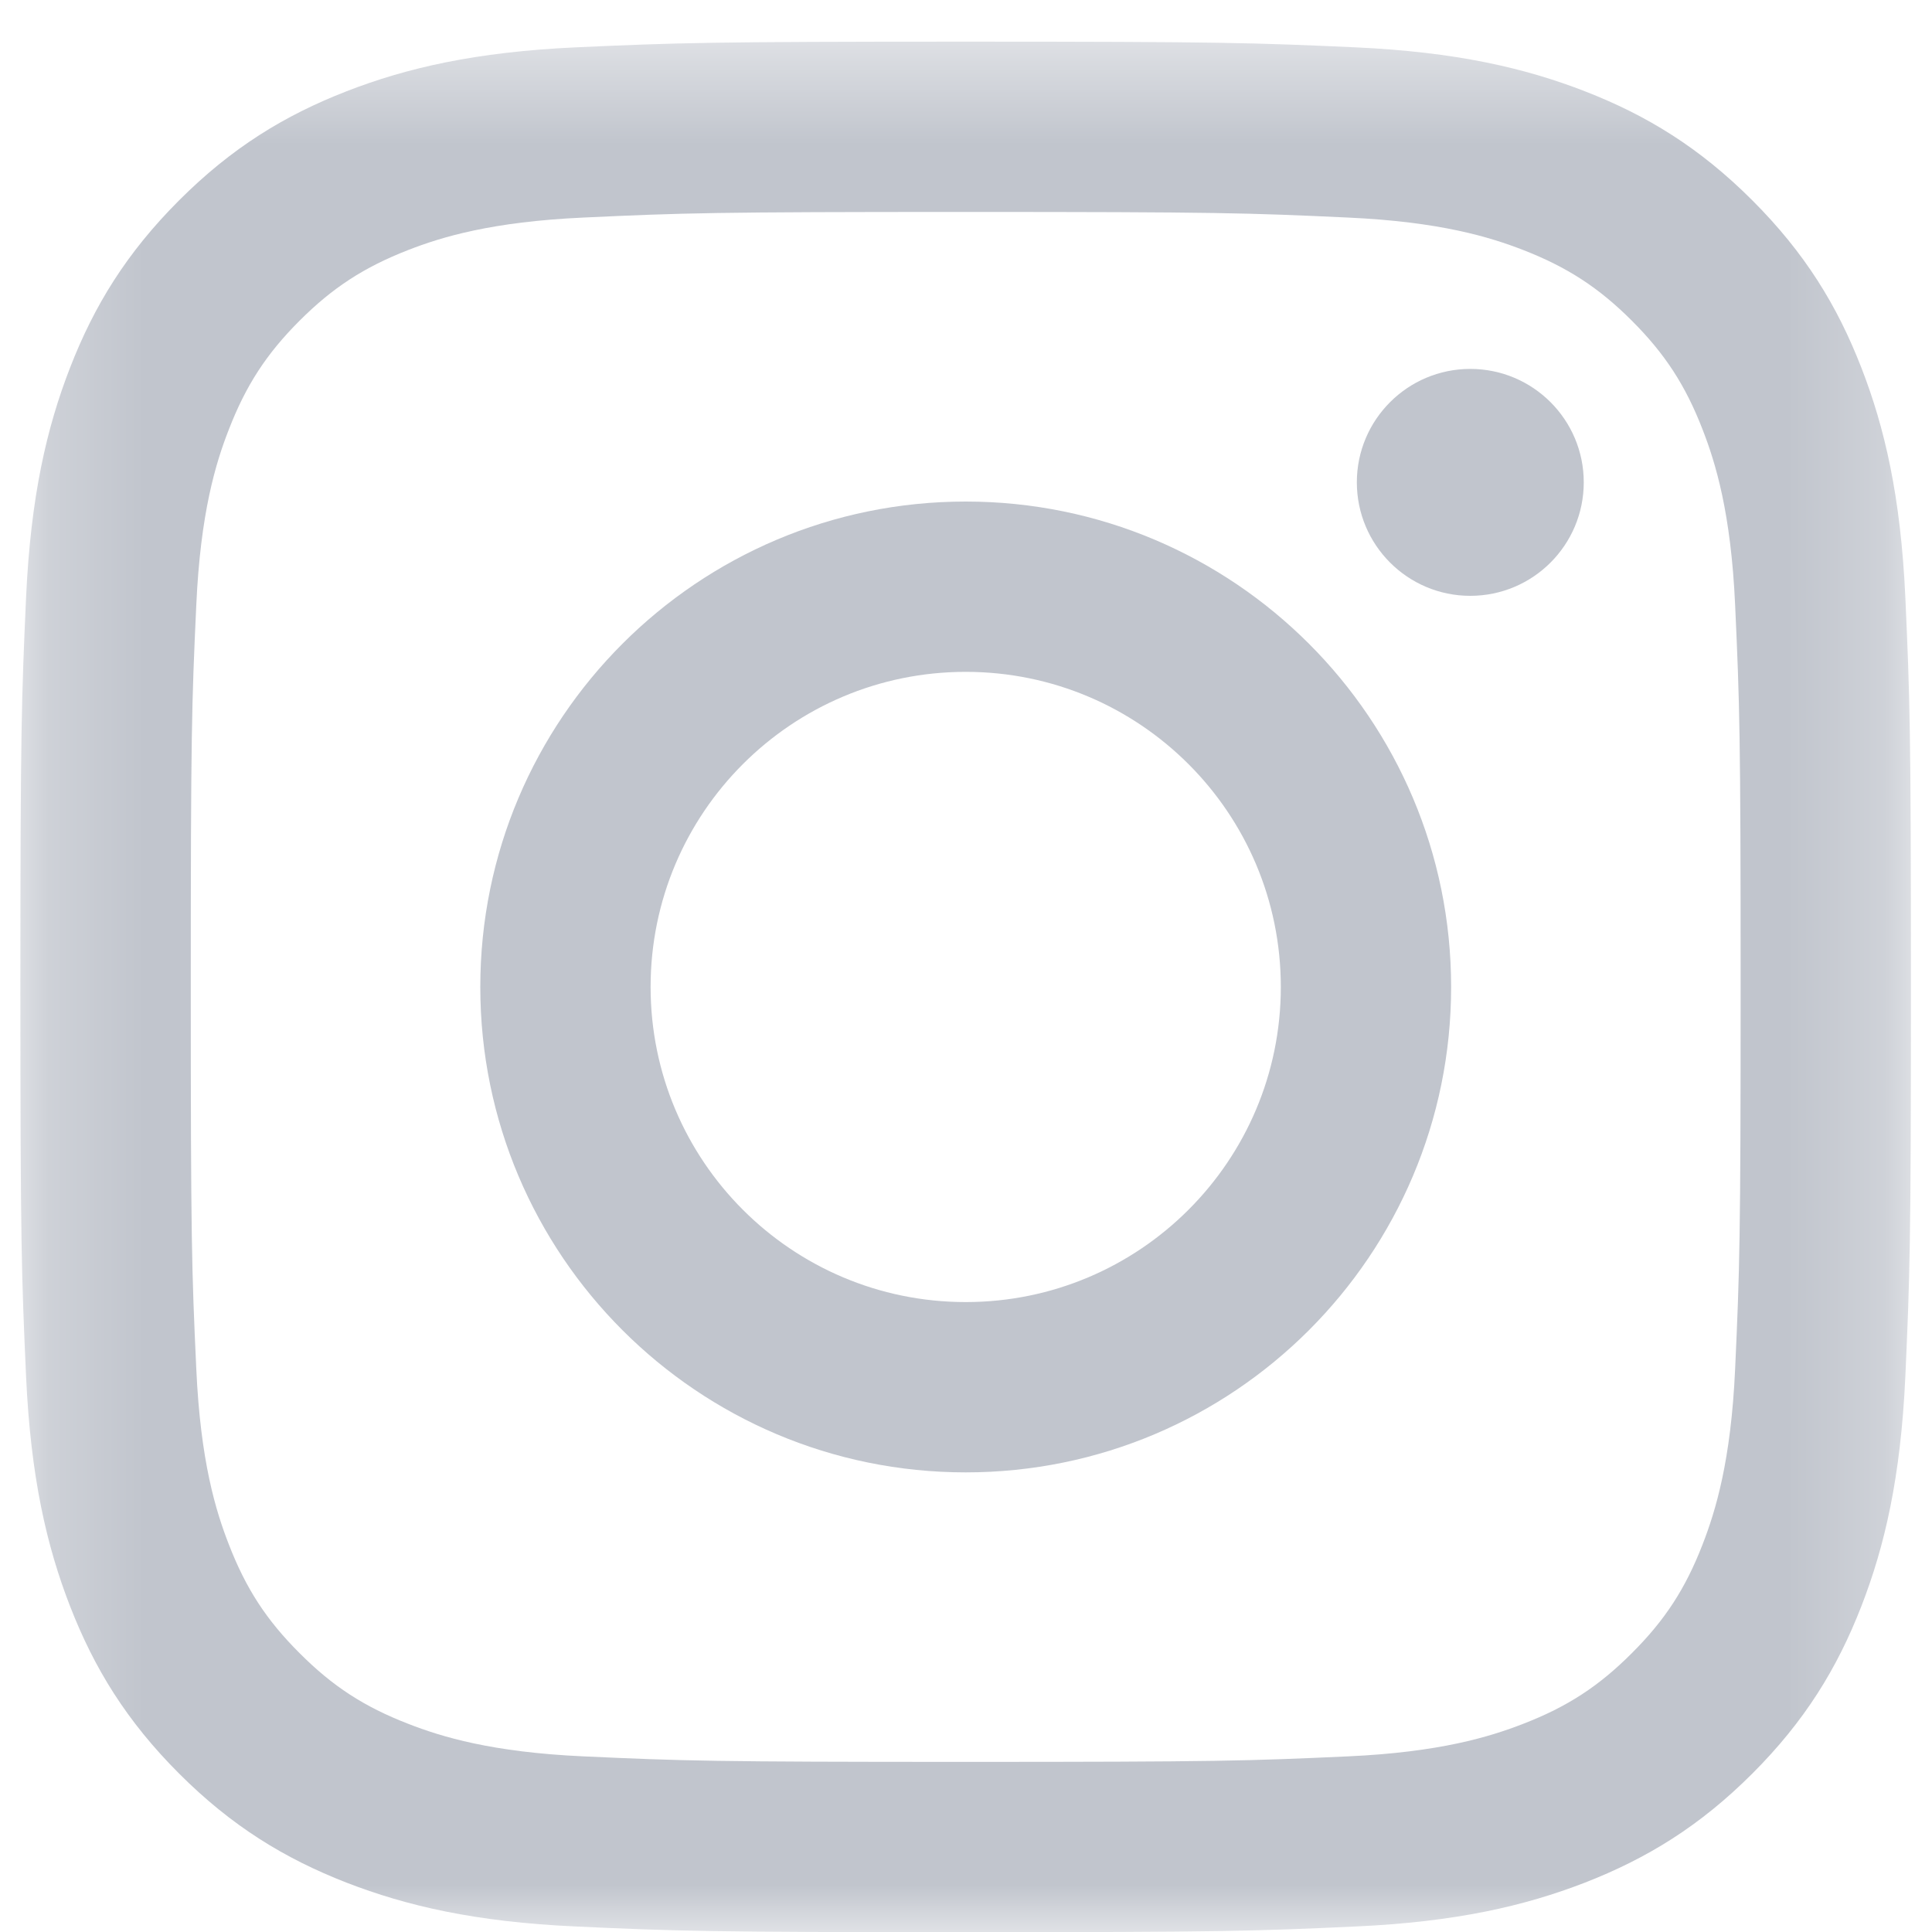 <svg xmlns:xlink="http://www.w3.org/1999/xlink" width="20" height="20" viewBox="0 0 20 20" fill="none" xmlns="http://www.w3.org/2000/svg"><g id="SVG" clip-path="url(#clip0_8_8022)" fill="none"><g id="Page-1" fill="none"><g id="glyph-logo_May2016" fill="none"><g id="Group-3" fill="none"><g id="Mask group" fill="none"><mask id="mask0_8_8022" maskUnits="userSpaceOnUse" x="0" y="0" width="20" height="20" style="mask-type: luminance;" fill="none"><g id="Group" fill="none"><path id="Vector" d="M0.211 0.431H19.782V20H0.211V0.431Z" fill="#FFFFFF"></path></g></mask><g mask="url(#mask0_8_8022)" fill="none"><path id="Fill-1" fill-rule="evenodd" clip-rule="evenodd" d="M9.997 0.431C7.339 0.431 7.006 0.443 5.962 0.49C4.921 0.538 4.209 0.703 3.587 0.945C2.944 1.195 2.398 1.53 1.854 2.074C1.31 2.618 0.975 3.163 0.725 3.807C0.483 4.429 0.318 5.141 0.27 6.182C0.223 7.226 0.211 7.559 0.211 10.217C0.211 12.874 0.223 13.208 0.27 14.251C0.318 15.293 0.483 16.004 0.725 16.627C0.975 17.27 1.31 17.816 1.854 18.36C2.398 18.904 2.944 19.238 3.587 19.489C4.209 19.73 4.921 19.896 5.962 19.943C7.006 19.991 7.339 20.002 9.997 20.002C12.654 20.002 12.988 19.991 14.031 19.943C15.073 19.896 15.784 19.73 16.407 19.489C17.05 19.238 17.596 18.904 18.14 18.36C18.684 17.816 19.019 17.27 19.269 16.627C19.511 16.004 19.676 15.293 19.724 14.251C19.771 13.208 19.782 12.874 19.782 10.217C19.782 7.559 19.771 7.226 19.724 6.182C19.676 5.141 19.511 4.429 19.269 3.807C19.019 3.163 18.684 2.618 18.14 2.074C17.596 1.53 17.05 1.195 16.407 0.945C15.784 0.703 15.073 0.538 14.031 0.49C12.988 0.443 12.654 0.431 9.997 0.431ZM9.997 2.194C12.61 2.194 12.919 2.204 13.951 2.252C14.905 2.295 15.423 2.454 15.768 2.588C16.225 2.766 16.551 2.978 16.893 3.32C17.236 3.663 17.448 3.989 17.625 4.446C17.759 4.79 17.919 5.309 17.962 6.263C18.009 7.294 18.019 7.604 18.019 10.217C18.019 12.83 18.009 13.139 17.962 14.171C17.919 15.125 17.759 15.643 17.625 15.988C17.448 16.445 17.236 16.771 16.893 17.113C16.551 17.456 16.225 17.668 15.768 17.845C15.423 17.979 14.905 18.139 13.951 18.182C12.919 18.229 12.61 18.239 9.997 18.239C7.384 18.239 7.074 18.229 6.043 18.182C5.089 18.139 4.57 17.979 4.226 17.845C3.769 17.668 3.443 17.456 3.101 17.113C2.758 16.771 2.546 16.445 2.369 15.988C2.234 15.643 2.075 15.125 2.032 14.171C1.984 13.139 1.975 12.83 1.975 10.217C1.975 7.604 1.984 7.294 2.032 6.263C2.075 5.309 2.234 4.79 2.369 4.446C2.546 3.989 2.758 3.663 3.101 3.32C3.443 2.978 3.769 2.766 4.226 2.588C4.57 2.454 5.089 2.295 6.043 2.252C7.075 2.204 7.384 2.194 9.997 2.194Z" fill="#C1C5CD"></path></g></g></g><path id="Fill-4" fill-rule="evenodd" clip-rule="evenodd" d="M9.997 13.479C8.195 13.479 6.735 12.018 6.735 10.217C6.735 8.415 8.195 6.955 9.997 6.955C11.798 6.955 13.259 8.415 13.259 10.217C13.259 12.018 11.798 13.479 9.997 13.479ZM9.997 5.192C7.222 5.192 4.972 7.442 4.972 10.217C4.972 12.992 7.222 15.242 9.997 15.242C12.772 15.242 15.022 12.992 15.022 10.217C15.022 7.442 12.772 5.192 9.997 5.192Z" fill="#C1C5CD"></path><path id="Fill-5" fill-rule="evenodd" clip-rule="evenodd" d="M16.395 4.993C16.395 5.642 15.869 6.168 15.22 6.168C14.572 6.168 14.046 5.642 14.046 4.993C14.046 4.345 14.572 3.819 15.22 3.819C15.869 3.819 16.395 4.345 16.395 4.993Z" fill="#C1C5CD"></path></g></g></g><defs><clipPath id="clip0_8_8022"><rect width="20" height="20" fill="white"></rect></clipPath></defs></svg>
